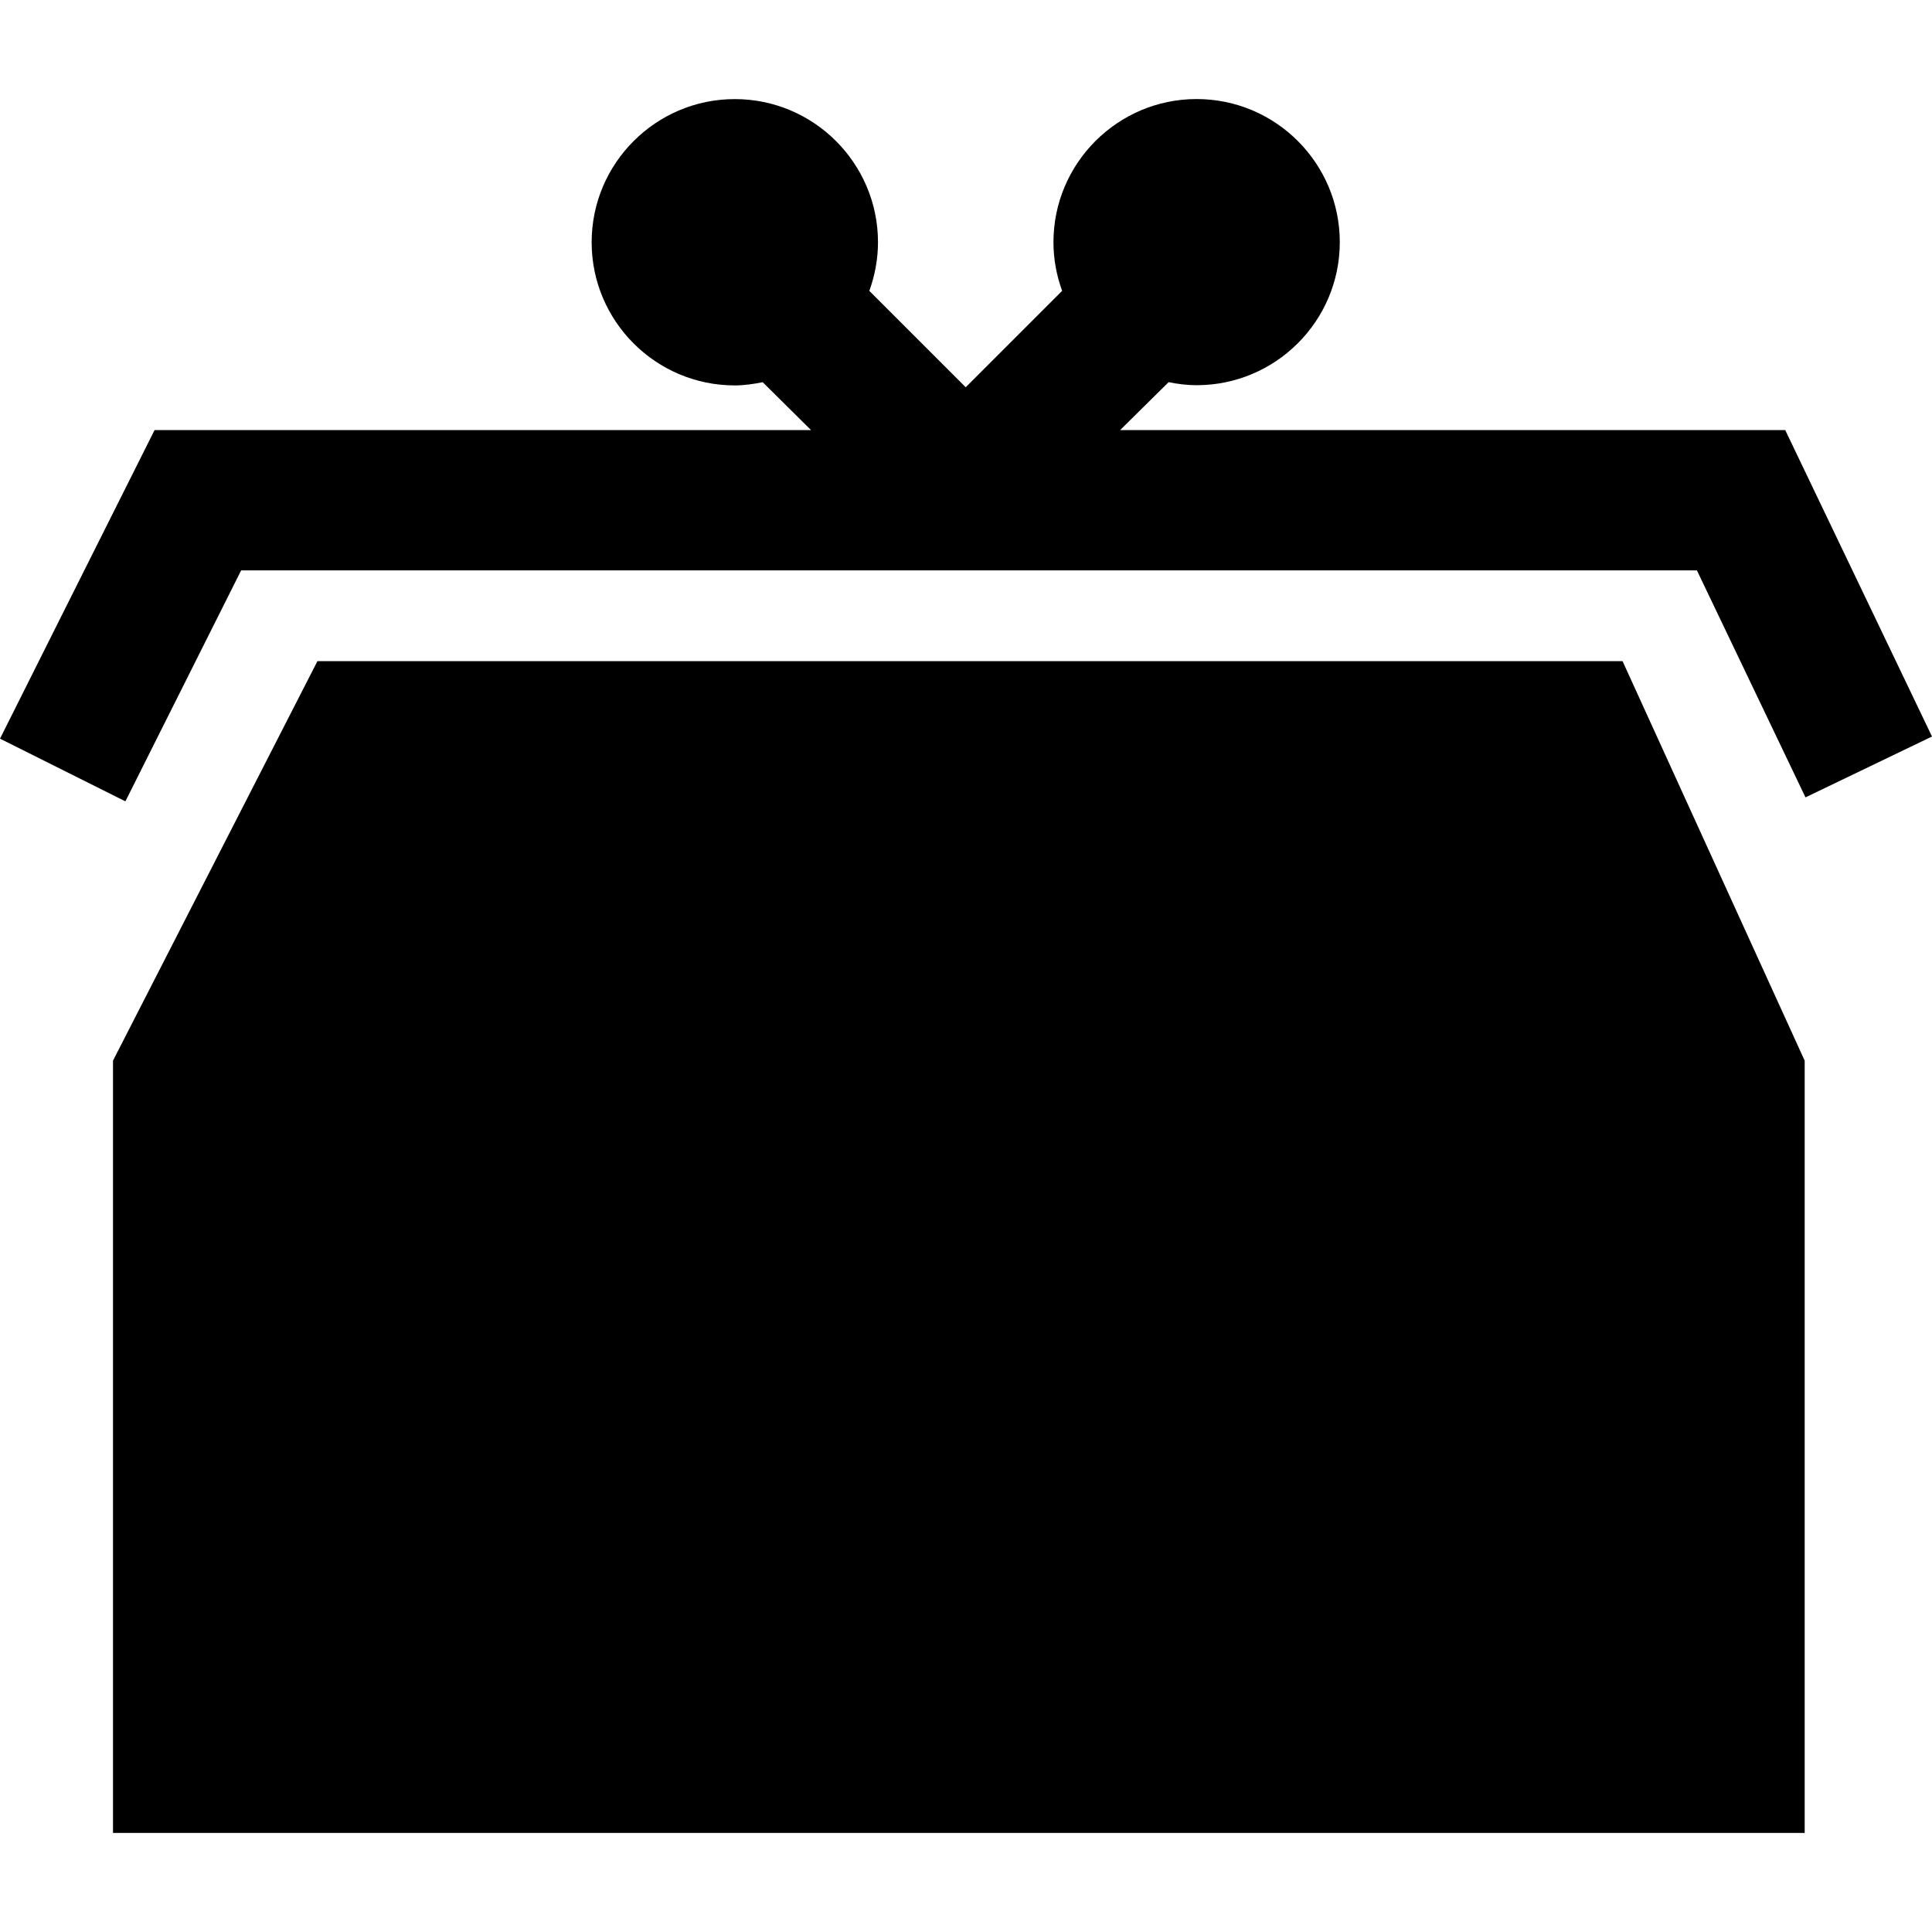 <?xml version="1.0" encoding="iso-8859-1"?>
<!-- Uploaded to: SVG Repo, www.svgrepo.com, Generator: SVG Repo Mixer Tools -->
<svg fill="#000000" height="800px" width="800px" version="1.1" id="Capa_1" xmlns="http://www.w3.org/2000/svg" xmlns:xlink="http://www.w3.org/1999/xlink" 
	 viewBox="0 0 234.123 234.123" xml:space="preserve">
<g>
	<polygon points="38.467,80.12 13.694,128.531 13.694,222.12 218.694,222.12 218.694,128.531 196.625,80.12 	"/>
	<path d="M29.222,69.12h176.413l13.158,27.507l15.33-7.375L216.338,52.12h-80.601l5.875-5.807c1.099,0.219,2.234,0.366,3.396,0.366
		c9.566,0,17.35-7.768,17.35-17.335s-7.783-17.342-17.35-17.342s-17.349,7.786-17.349,17.352c0,2.07,0.383,4.05,1.051,5.892
		l-11.683,11.684l-11.683-11.683c0.668-1.842,1.052-3.82,1.052-5.89c0-9.566-7.783-17.349-17.35-17.349s-17.349,7.782-17.349,17.349
		s7.782,17.349,17.349,17.349c1.156,0,2.284-0.174,3.378-0.391l5.859,5.804H18.731L0,89.512l15.195,7.595L29.222,69.12z"/>
</g>
</svg>
